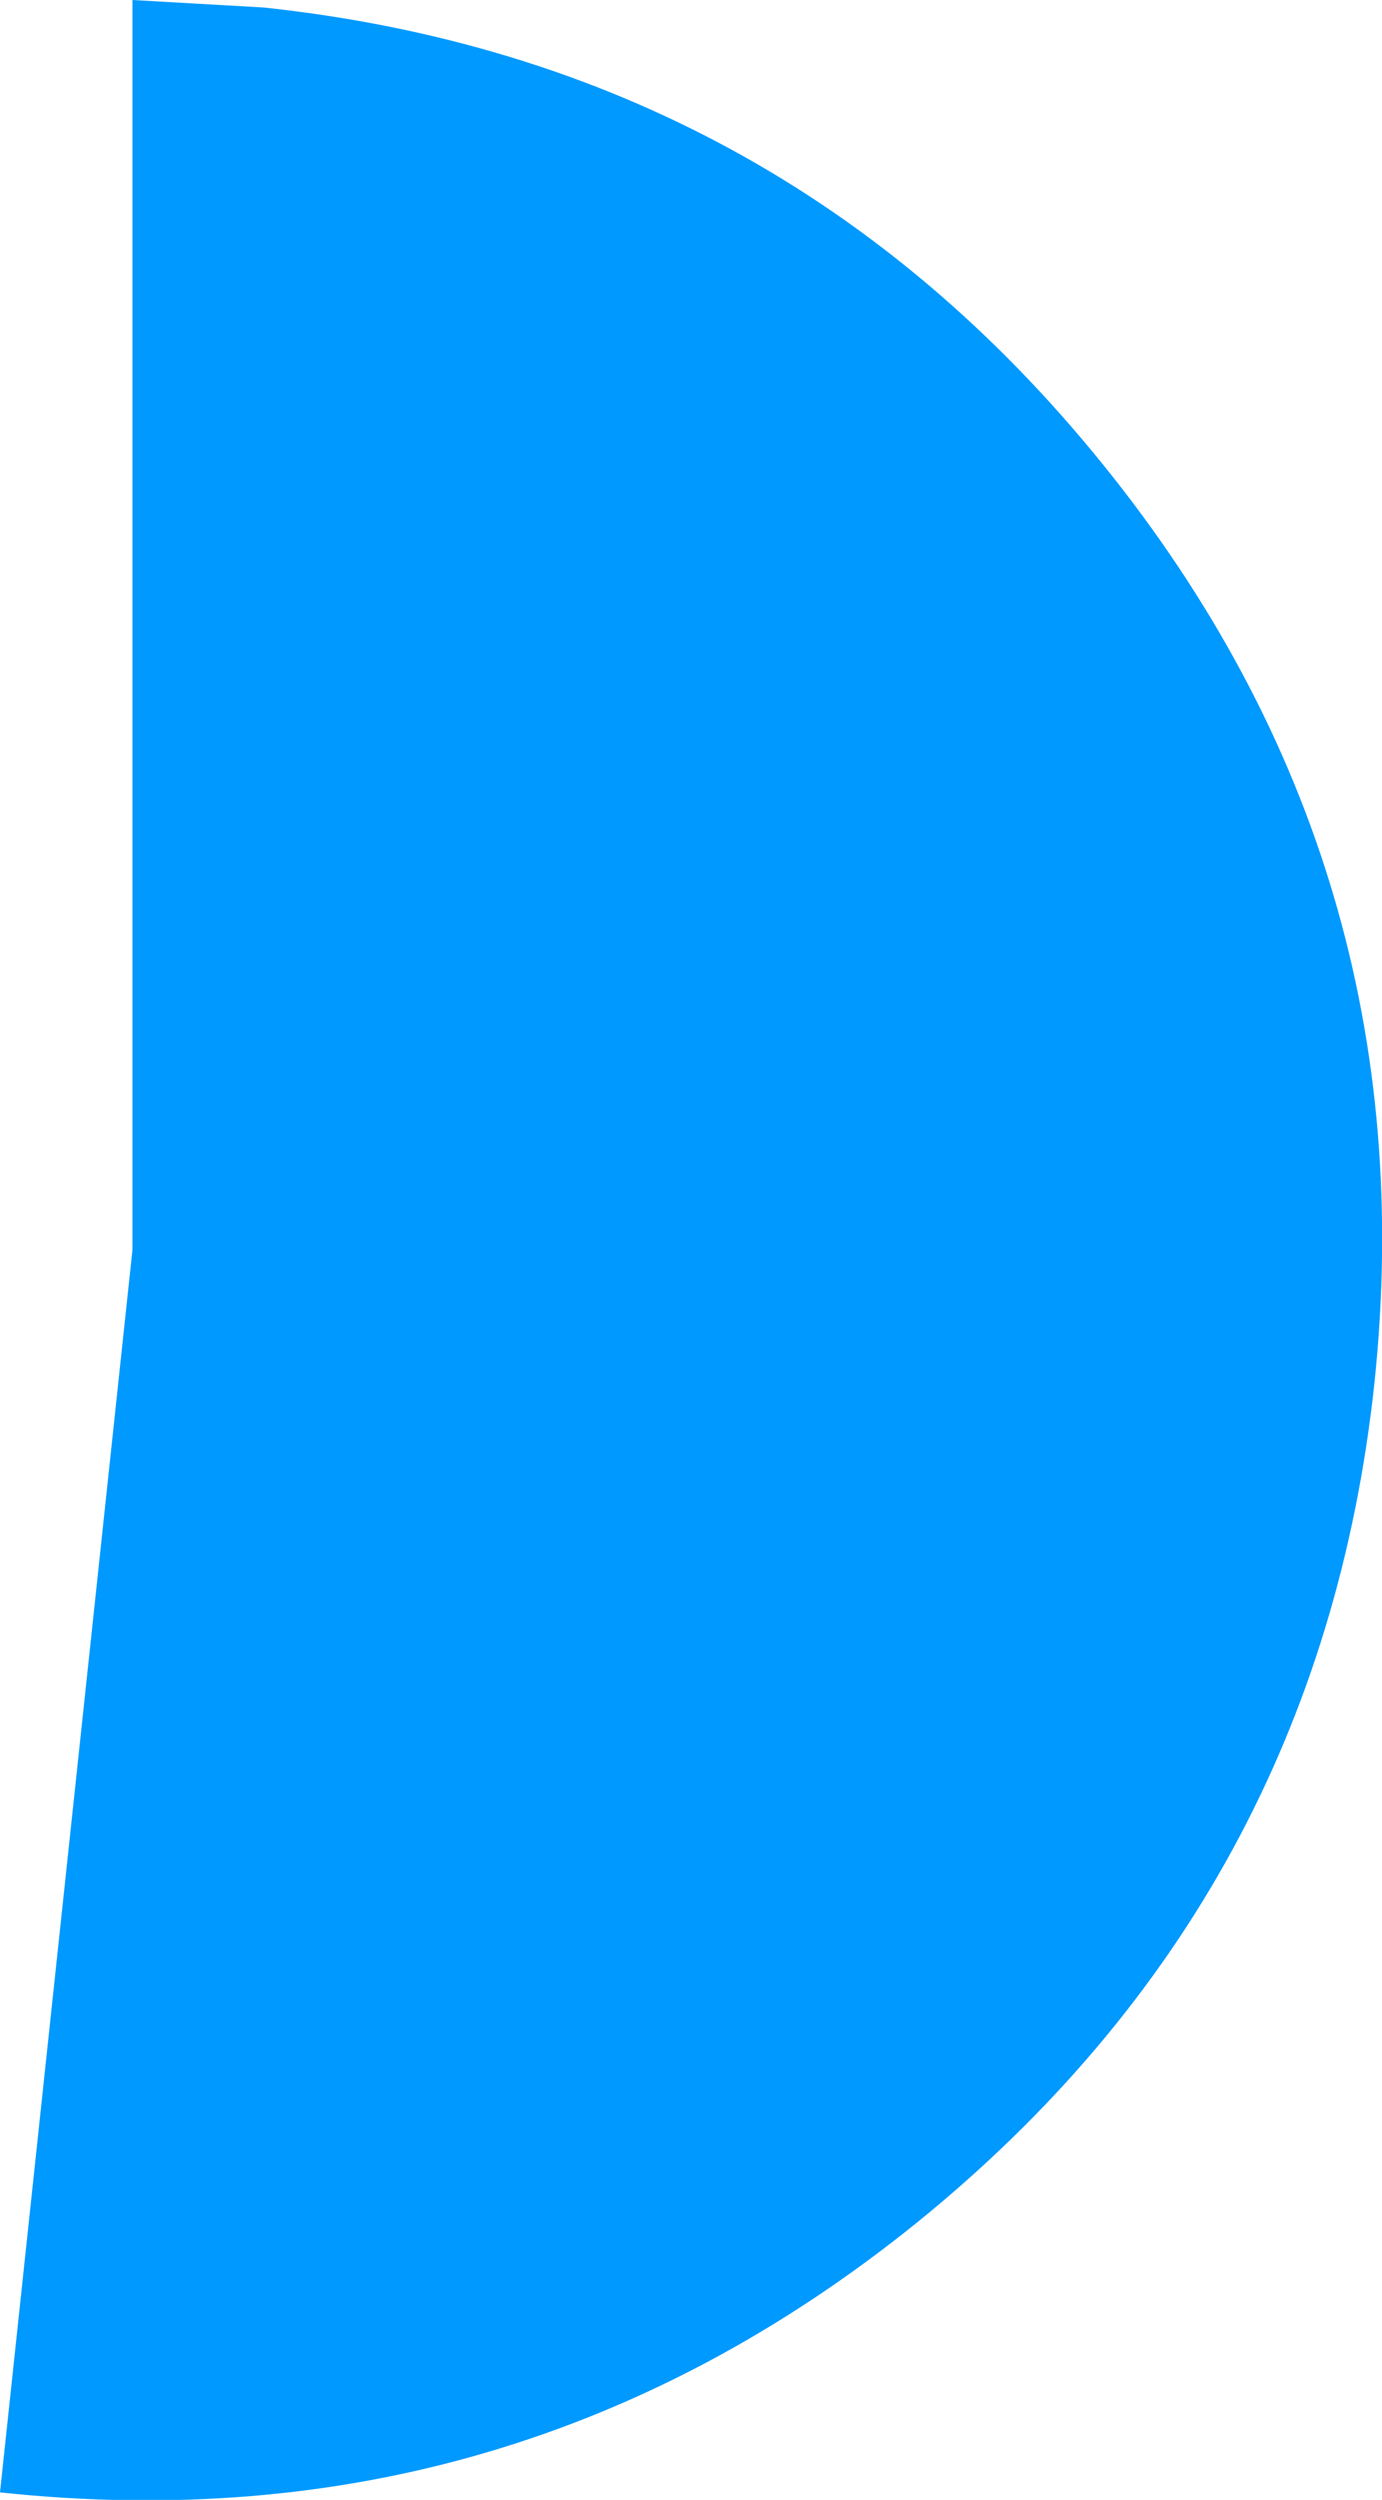 <?xml version="1.0" encoding="UTF-8" standalone="no"?>
<svg xmlns:xlink="http://www.w3.org/1999/xlink" height="100.0px" width="55.3px" xmlns="http://www.w3.org/2000/svg">
  <g transform="matrix(1.0, 0.0, 0.0, 1.0, 5.3, 100.0)">
    <path d="M5.25 -99.7 Q25.85 -97.5 38.85 -81.4 51.85 -65.3 49.7 -44.7 47.5 -24.15 31.4 -11.1 15.3 1.9 -5.3 -0.3 L0.0 -50.0 0.0 -100.0 5.25 -99.7" fill="#0099ff" fill-rule="evenodd" stroke="none"/>
  </g>
</svg>
